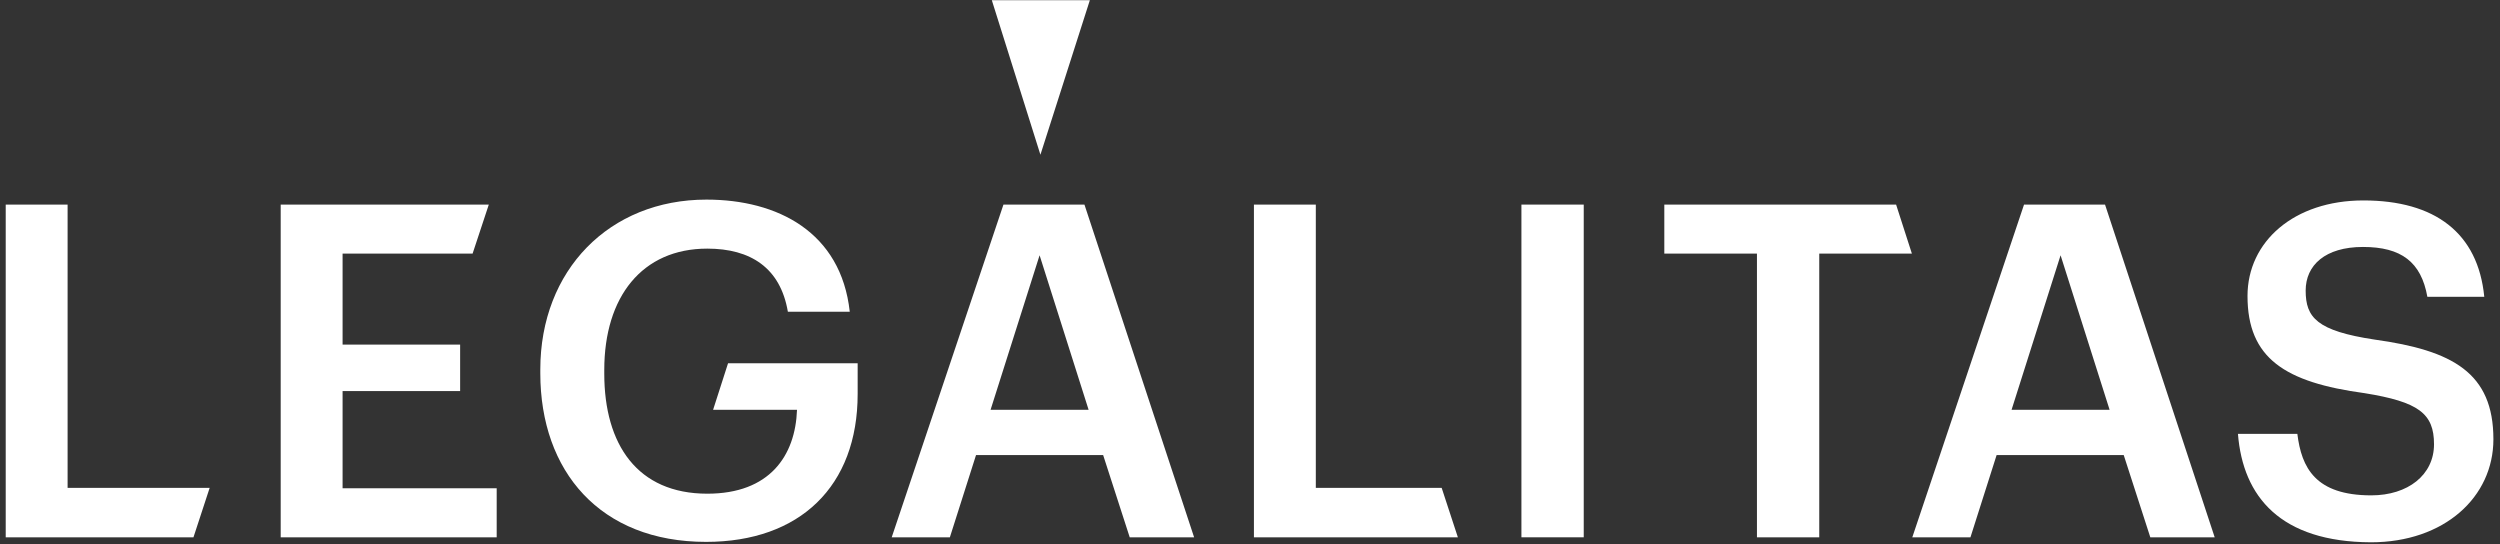<svg xmlns="http://www.w3.org/2000/svg" width="317" height="69" viewBox="0 0 317 69" fill="none"><rect x="0" y="0" width="317" height="69" fill="#333333" stroke="none"/><path d="M0.725 25.942H8.572V61.863H26.585L24.531 68.13H0.725V25.942Z" fill="white"></path><path d="M35.592 25.942H61.98L59.925 32.157H43.44V43.692H58.345V49.591H43.44V61.915H62.98V68.13H35.592V25.942Z" fill="white"></path><path d="M68.511 47.326V46.852C68.511 34.264 77.254 25.31 89.579 25.31C98.585 25.31 106.644 29.418 107.75 39.531H99.902C98.954 33.948 95.162 31.525 89.684 31.525C81.415 31.525 76.622 37.635 76.622 46.904V47.379C76.622 56.385 80.835 62.6 89.684 62.6C97.585 62.6 100.85 57.807 101.061 51.961H90.421L92.317 46.062H108.751V49.959C108.751 61.652 101.429 68.71 89.526 68.71C76.095 68.71 68.511 59.756 68.511 47.326Z" fill="white"></path><path d="M127.238 25.942H137.508L151.413 68.13H143.249L139.878 57.702H123.761L120.443 68.13H113.069L127.238 25.942ZM125.605 51.961H138.035L131.82 32.368L125.605 51.961Z" fill="white"></path><path d="M158.998 25.942H166.845V61.863H182.804L184.858 68.13H158.998V25.942Z" fill="white"></path><path d="M200.817 25.942H192.917V68.13H200.817V25.942Z" fill="white"></path><path d="M222.781 32.157H211.035V25.942H240.425L242.427 32.157H230.681V68.13H222.781V32.157Z" fill="white"></path><path d="M256.647 25.942H266.918L280.823 68.13H272.659L269.288 57.702H253.171L249.853 68.13H242.479L256.647 25.942ZM255.067 51.961H267.497L261.282 32.368L255.067 51.961Z" fill="white"></path><path d="M283.772 55.016H291.304C291.831 59.282 293.569 62.811 300.68 62.811C305.314 62.811 308.633 60.23 308.633 56.332C308.633 52.435 306.684 50.96 299.837 49.854C289.724 48.485 284.984 45.43 284.984 37.529C284.984 30.63 290.883 25.415 299.679 25.415C308.738 25.415 314.216 29.523 315.006 37.635H307.79C307 33.21 304.472 31.314 299.626 31.314C294.833 31.314 292.358 33.632 292.358 36.845C292.358 40.268 293.78 41.953 301.101 43.06C311.003 44.429 316.164 47.273 316.164 55.7C316.164 63.022 309.949 68.763 300.627 68.763C289.197 68.71 284.404 63.022 283.772 55.016Z" fill="white"></path><path d="M138.193 0.028H125.763L131.925 19.622L138.193 0.028Z" fill="white"></path></svg>